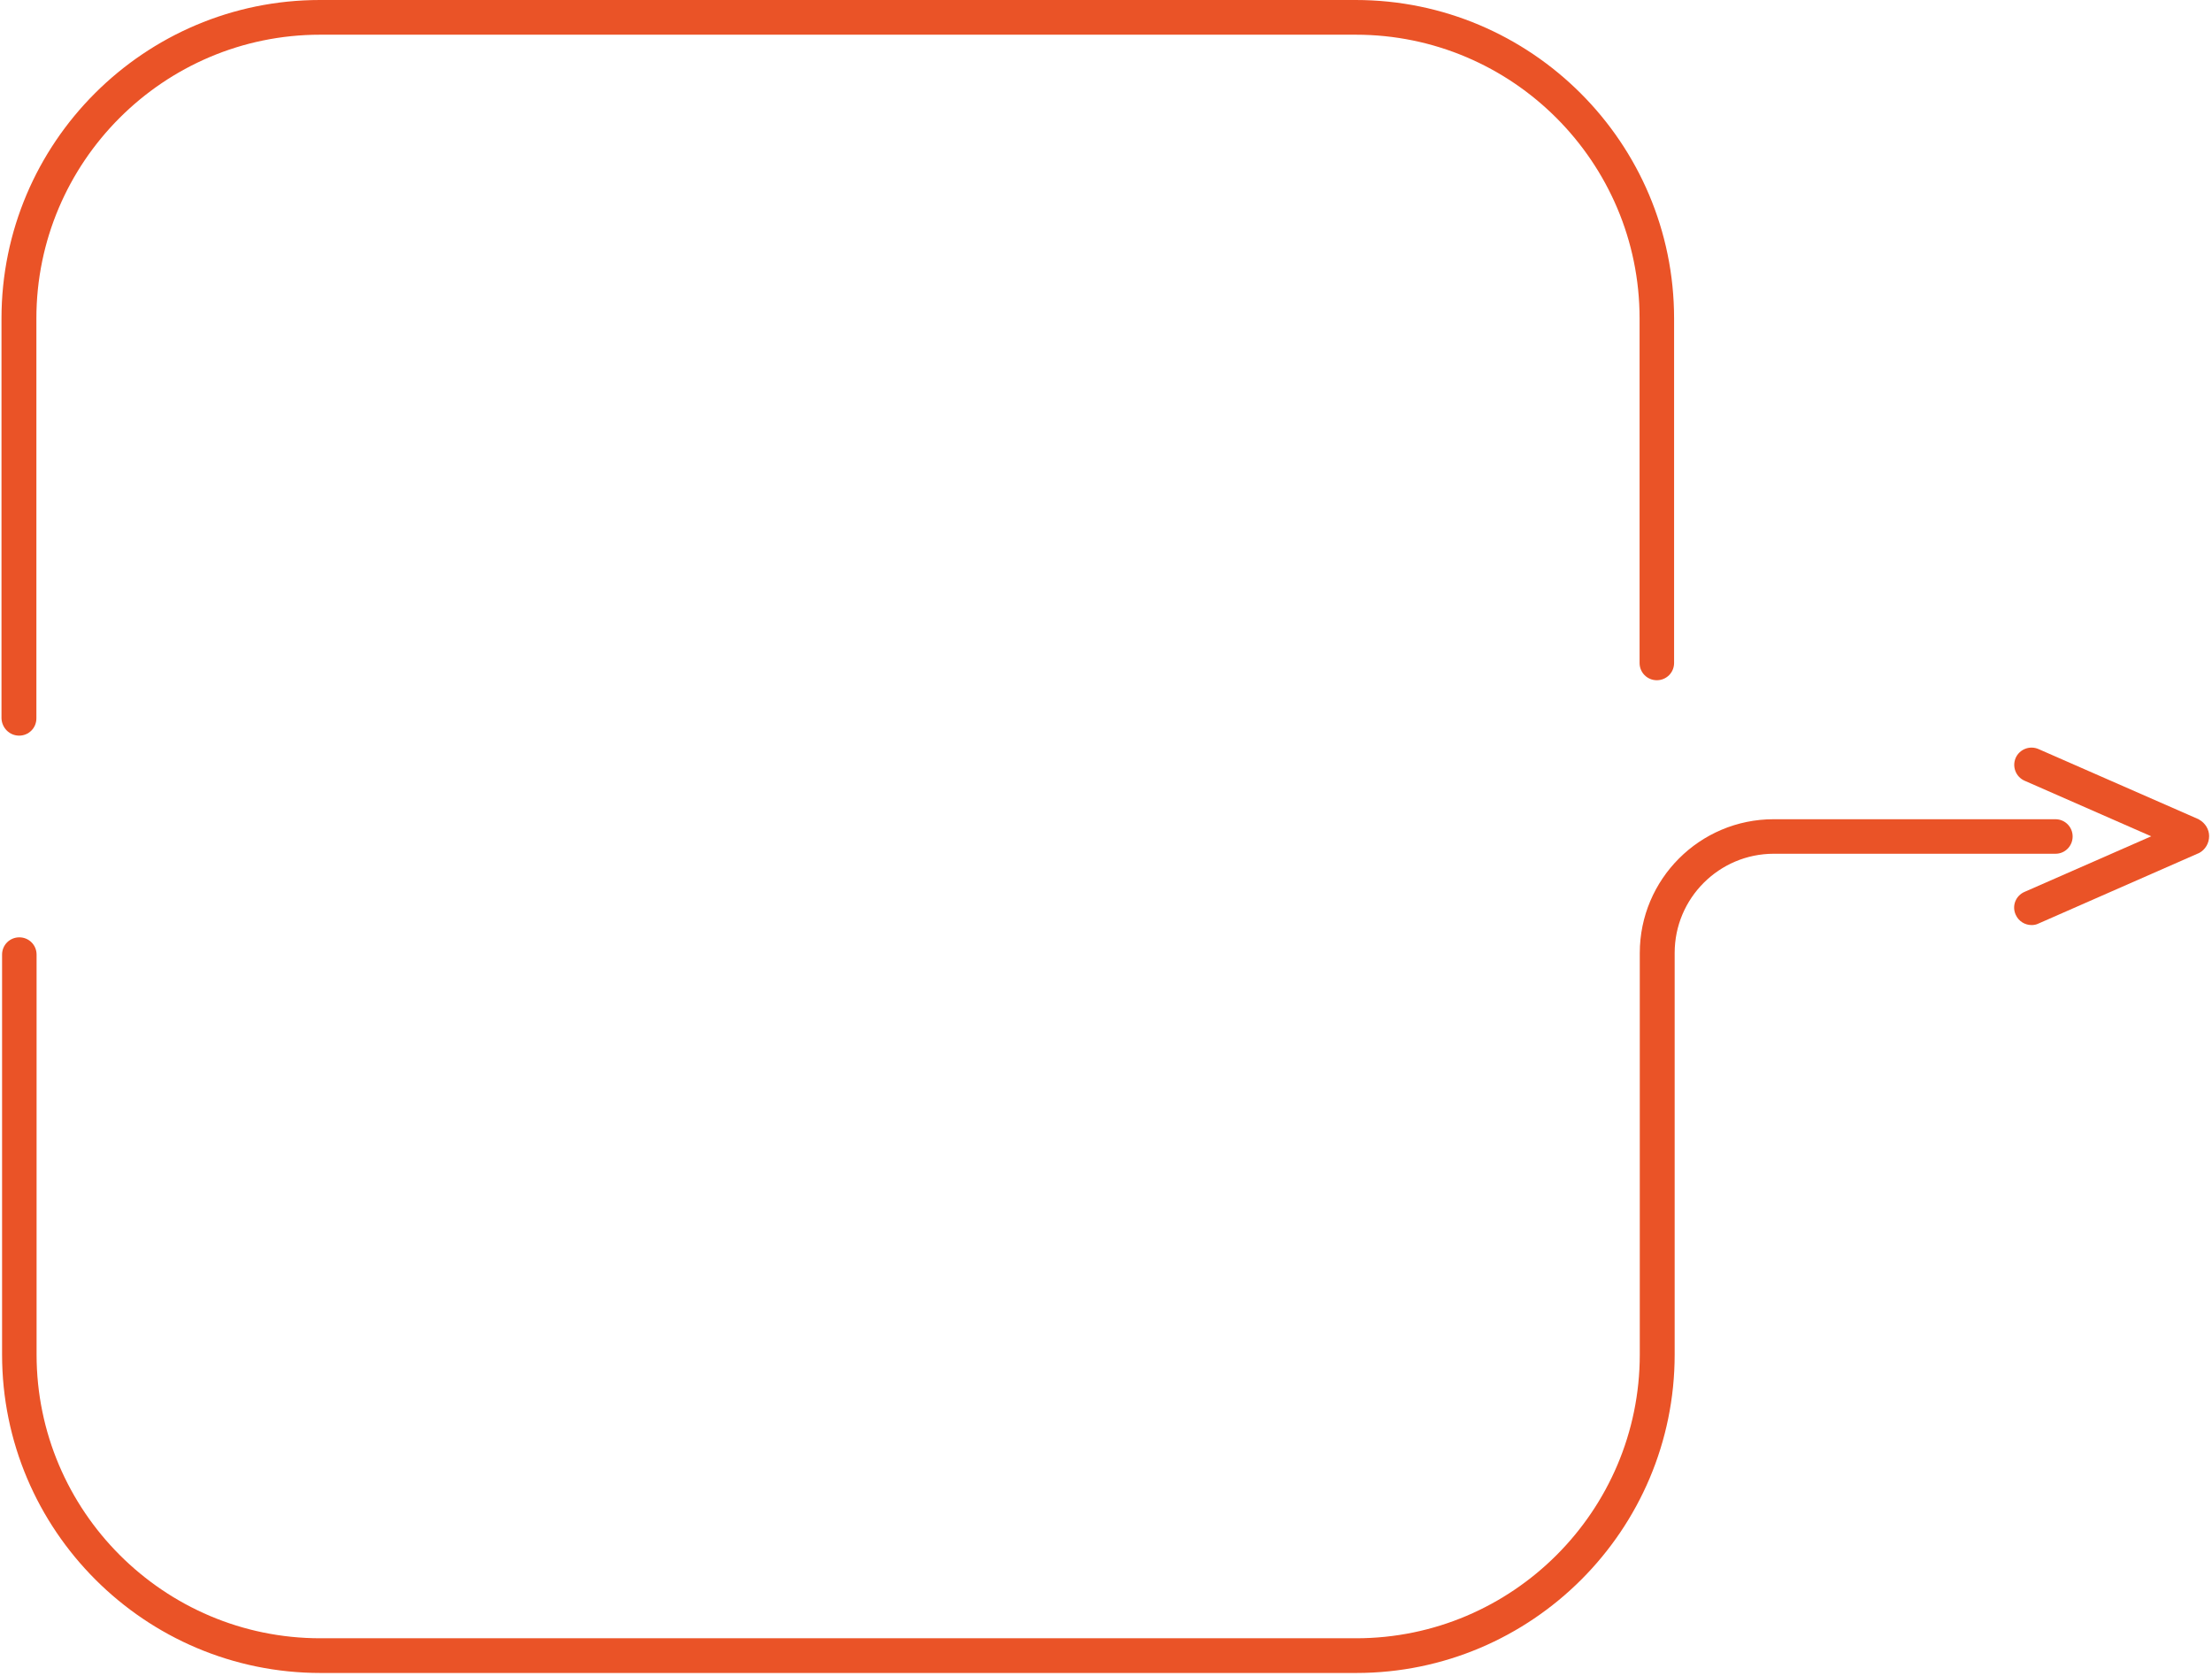 <svg width="396" height="300" viewBox="0 0 396 300" fill="none" xmlns="http://www.w3.org/2000/svg">
<path d="M3.425 131.682C5.141 131.682 6.514 130.309 6.514 128.594V57.004C6.514 29 29.302 6.212 57.306 6.212H242.732C270.736 6.212 293.524 29 293.524 57.004V118.675C293.524 120.391 294.897 121.764 296.613 121.764C298.328 121.764 299.701 120.391 299.701 118.675V57.004C299.701 25.568 274.134 0 242.697 0H57.272C25.835 0 0.268 25.568 0.268 57.004V128.594C0.336 130.309 1.709 131.682 3.425 131.682Z" fill="#EA5327"/>
<path d="M371.051 149.734C371.051 148.018 369.678 146.645 367.963 146.645H317.513C304.301 146.645 293.559 157.387 293.559 170.6V242.464C293.559 270.468 270.771 293.256 242.767 293.256H57.341C29.336 293.256 6.549 270.468 6.549 242.464V170.875C6.549 169.159 5.176 167.786 3.46 167.786C1.744 167.786 0.371 169.159 0.371 170.875V242.464C0.371 273.9 25.939 299.468 57.375 299.468H242.801C274.237 299.468 299.805 273.9 299.805 242.464V170.566C299.805 160.785 307.767 152.823 317.548 152.823H367.997C369.678 152.823 371.051 151.45 371.051 149.734Z" fill="#EA5327"/>
<path d="M393.701 146.714L393.598 146.645L364.941 134.085C363.363 133.398 361.544 134.119 360.857 135.663C360.171 137.242 360.892 139.061 362.436 139.747L385.121 149.7L362.436 159.652C360.857 160.339 360.137 162.157 360.857 163.736C361.372 164.903 362.505 165.589 363.706 165.589C364.118 165.589 364.529 165.521 364.941 165.315L393.461 152.788L393.701 152.685C394.799 152.102 395.485 150.935 395.485 149.665C395.485 148.464 394.799 147.332 393.701 146.714Z" fill="#EA5327"/>
</svg>
